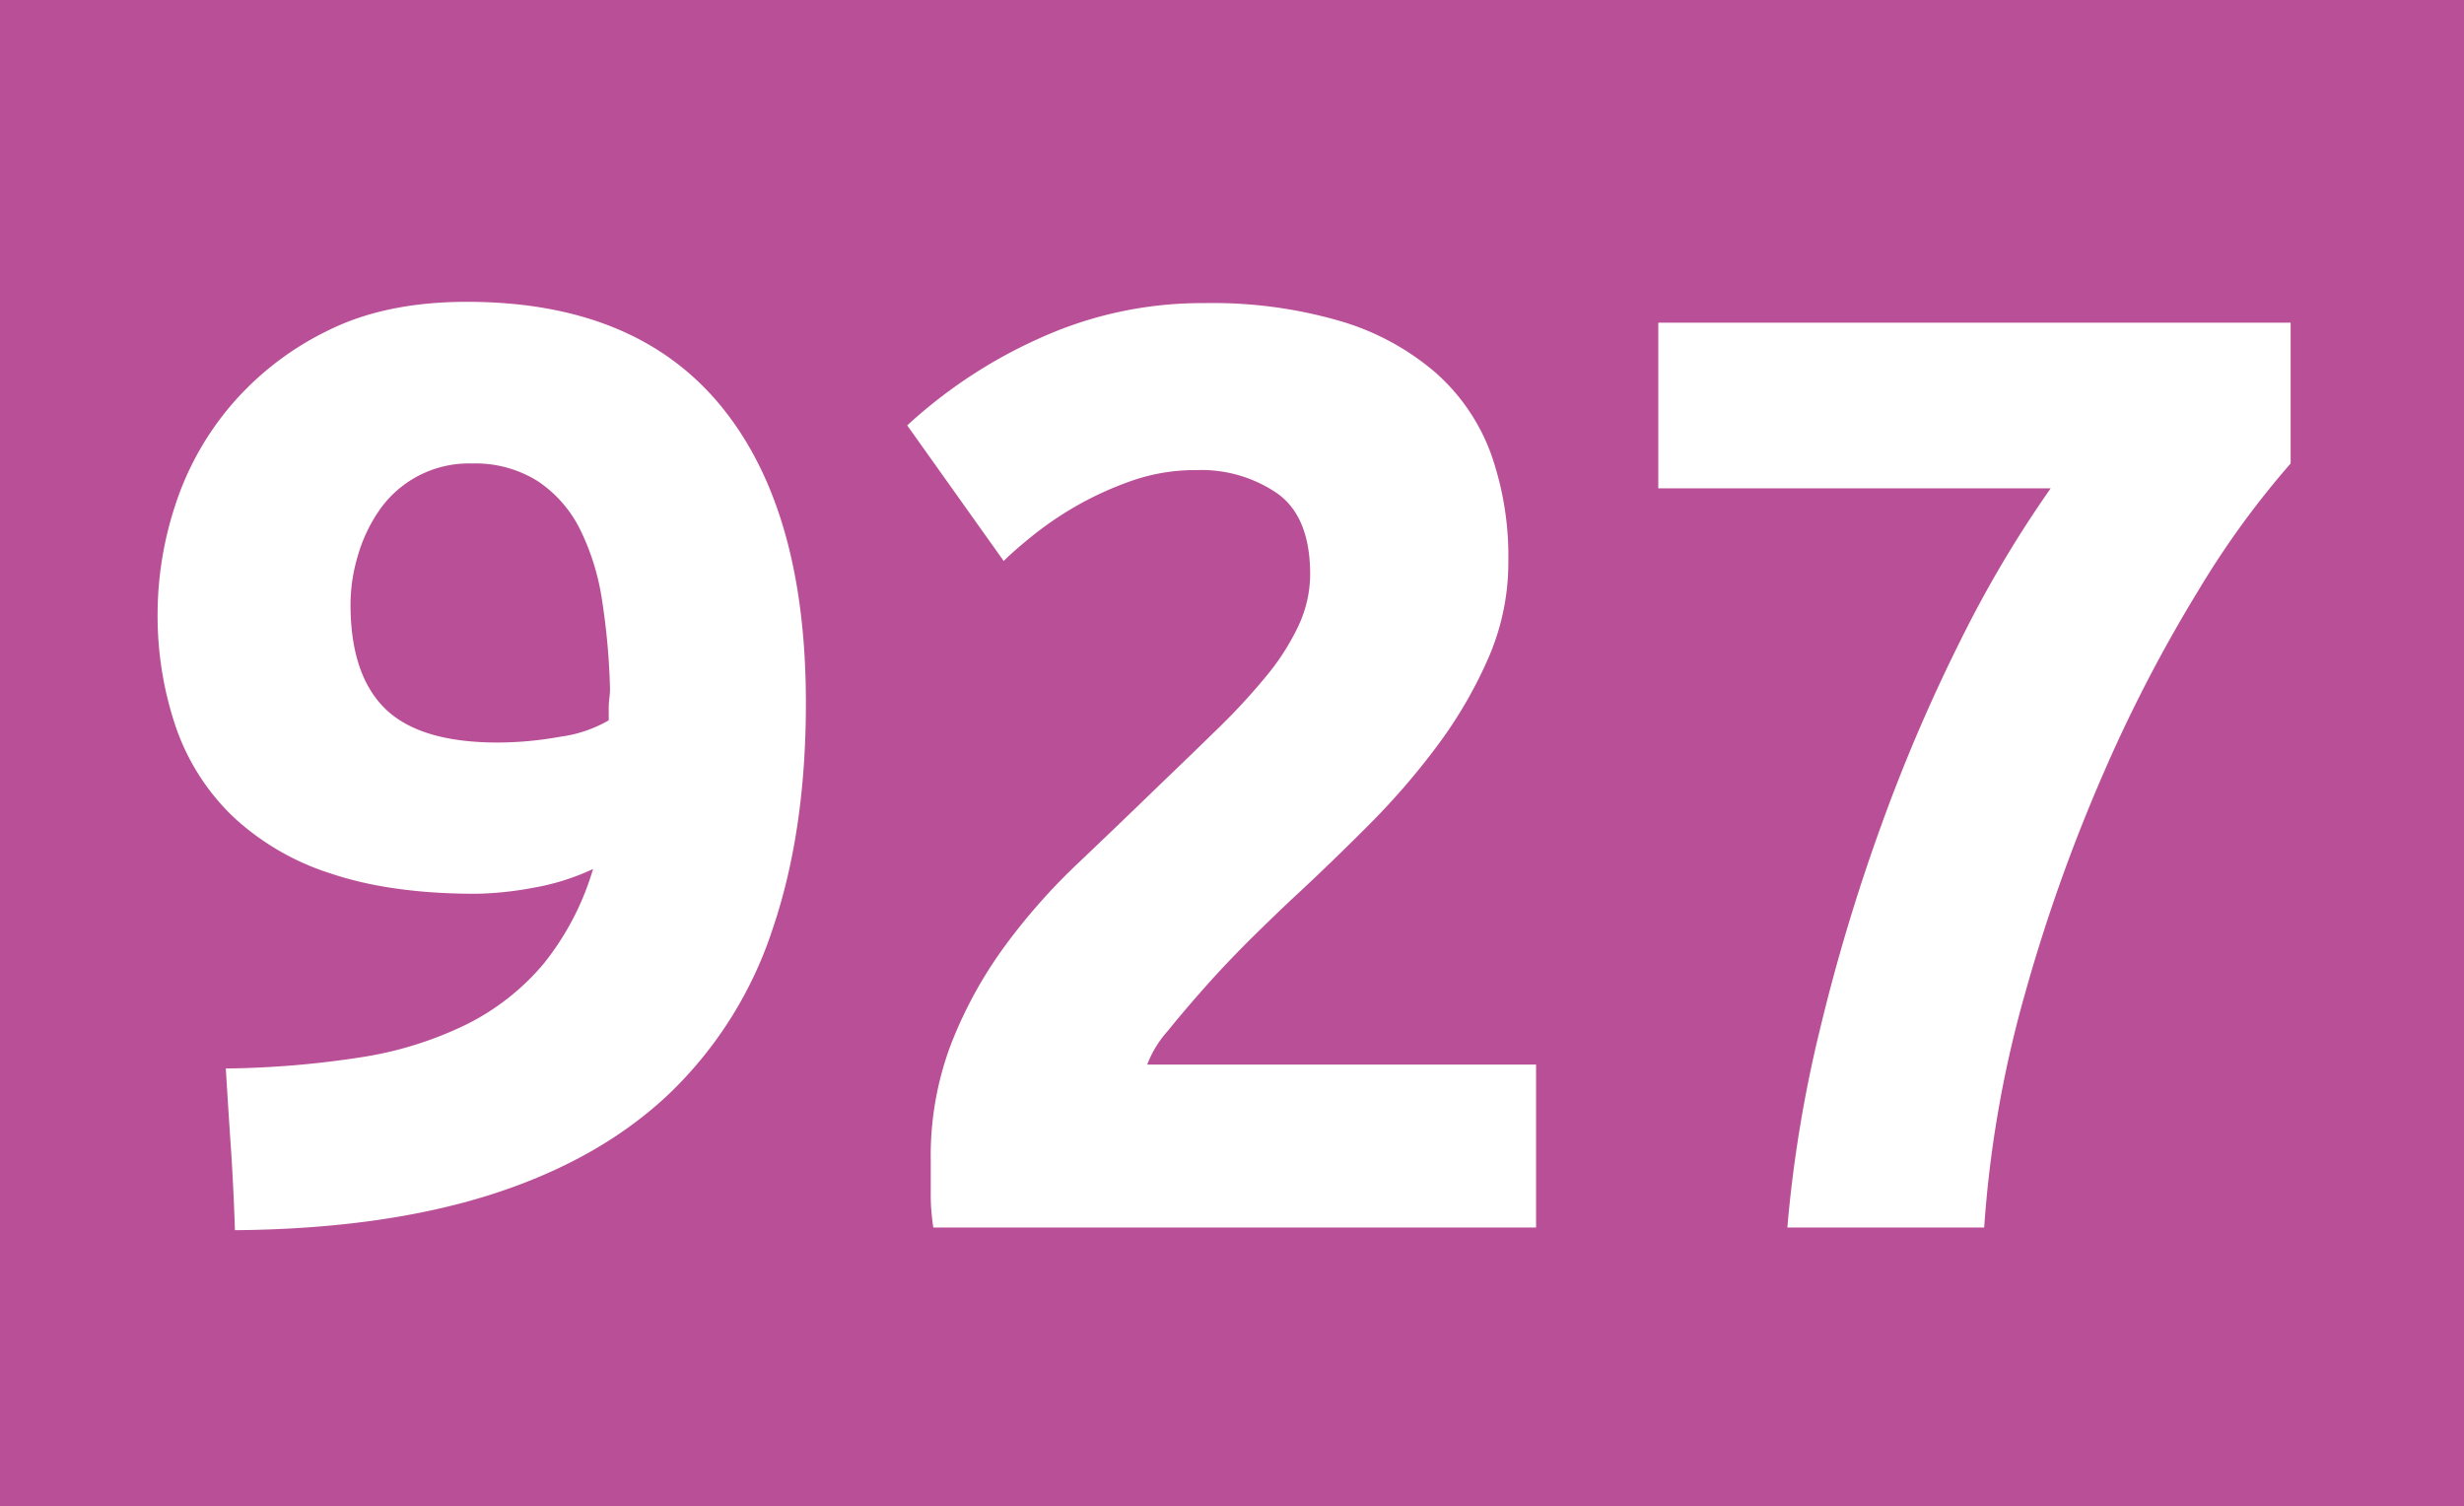 <svg id="Calque_1" data-name="Calque 1" xmlns="http://www.w3.org/2000/svg" viewBox="0 0 383.04 234.14"><defs><style>.cls-1{fill:#b94f97;}.cls-2{fill:#fff;}</style></defs><rect class="cls-1" width="383.04" height="234.14"/><path class="cls-2" d="M390.4,263.51a36.56,36.56,0,0,1-9.42,2.94,51.86,51.86,0,0,1-8.82.91q-13.17,0-22.5-3.14a40,40,0,0,1-15.3-8.92,35.22,35.22,0,0,1-8.82-13.88,53.75,53.75,0,0,1-2.83-17.84A54.31,54.31,0,0,1,325.44,207a45.68,45.68,0,0,1,8.62-15.5A46.45,46.45,0,0,1,349,179.9q9-4.56,21.79-4.56,26.14,0,39.43,16.12t13.27,46.31q0,19.86-5.17,35.06a62.25,62.25,0,0,1-16,25.54q-10.85,10.33-27.67,15.71t-39.92,5.58q-.21-6.5-.61-12.57c-.28-4-.54-8.24-.81-12.57a146.07,146.07,0,0,0,20.87-1.72,56.82,56.82,0,0,0,16.42-5.07,37.5,37.5,0,0,0,12.06-9.42A42.66,42.66,0,0,0,390.4,263.51Zm-14.79-19.66a54.84,54.84,0,0,0,9.73-.91,20.35,20.35,0,0,0,7.5-2.54v-1.82a12.58,12.58,0,0,1,.1-1.62,13.26,13.26,0,0,0,.1-1.42,106.21,106.21,0,0,0-1.22-13.68,37.16,37.16,0,0,0-3.44-11.15,19.33,19.33,0,0,0-6.59-7.5,18.25,18.25,0,0,0-10.24-2.74,16.93,16.93,0,0,0-14.39,7.3,24.21,24.21,0,0,0-3.34,7.1,26.6,26.6,0,0,0-1.12,7.5q0,10.94,5.38,16.21T375.61,243.85Z" transform="translate(-298.21 -128.42)"/><path class="cls-2" d="M532.69,215.68a37.12,37.12,0,0,1-3,14.79,68.52,68.52,0,0,1-7.9,13.68,112.21,112.21,0,0,1-10.95,12.67q-6.07,6.09-12,11.56-3,2.83-6.59,6.38c-2.36,2.37-4.63,4.76-6.79,7.2s-4.08,4.69-5.77,6.79a16.65,16.65,0,0,0-3.14,5.16H537v25.34H443.3a32.83,32.83,0,0,1-.4-5.68v-4.86A48.88,48.88,0,0,1,446,290.87a66.72,66.72,0,0,1,8.21-15.1A95.47,95.47,0,0,1,465.7,262.7q6.39-6.07,12.67-12.16,4.86-4.66,9.12-8.82a98.9,98.9,0,0,0,7.5-8.11,37.22,37.22,0,0,0,5.07-7.9,19,19,0,0,0,1.82-8q0-8.91-5.07-12.56a20.86,20.86,0,0,0-12.56-3.65A29.87,29.87,0,0,0,474,203.21a52.17,52.17,0,0,0-8.71,4,54.22,54.22,0,0,0-6.79,4.67q-2.85,2.32-4.26,3.75l-15-21.08A76.48,76.48,0,0,1,460,180.92a60.9,60.9,0,0,1,25.43-5.38,70.72,70.72,0,0,1,21.29,2.84,39.87,39.87,0,0,1,14.69,8A31,31,0,0,1,530,199,47.89,47.89,0,0,1,532.69,215.68Z" transform="translate(-298.21 -128.42)"/><path class="cls-2" d="M576.06,319.25a202.83,202.83,0,0,1,5.07-30.81A295.81,295.81,0,0,1,590.56,257,265.4,265.4,0,0,1,603,227.94a179.66,179.66,0,0,1,14-23.61H556V178.58h98.3v21.89A136.73,136.73,0,0,0,640,220.14a228.24,228.24,0,0,0-14.79,28.47,262.23,262.23,0,0,0-12.17,34.16,176.94,176.94,0,0,0-6.38,36.48Z" transform="translate(-298.21 -128.42)"/></svg>